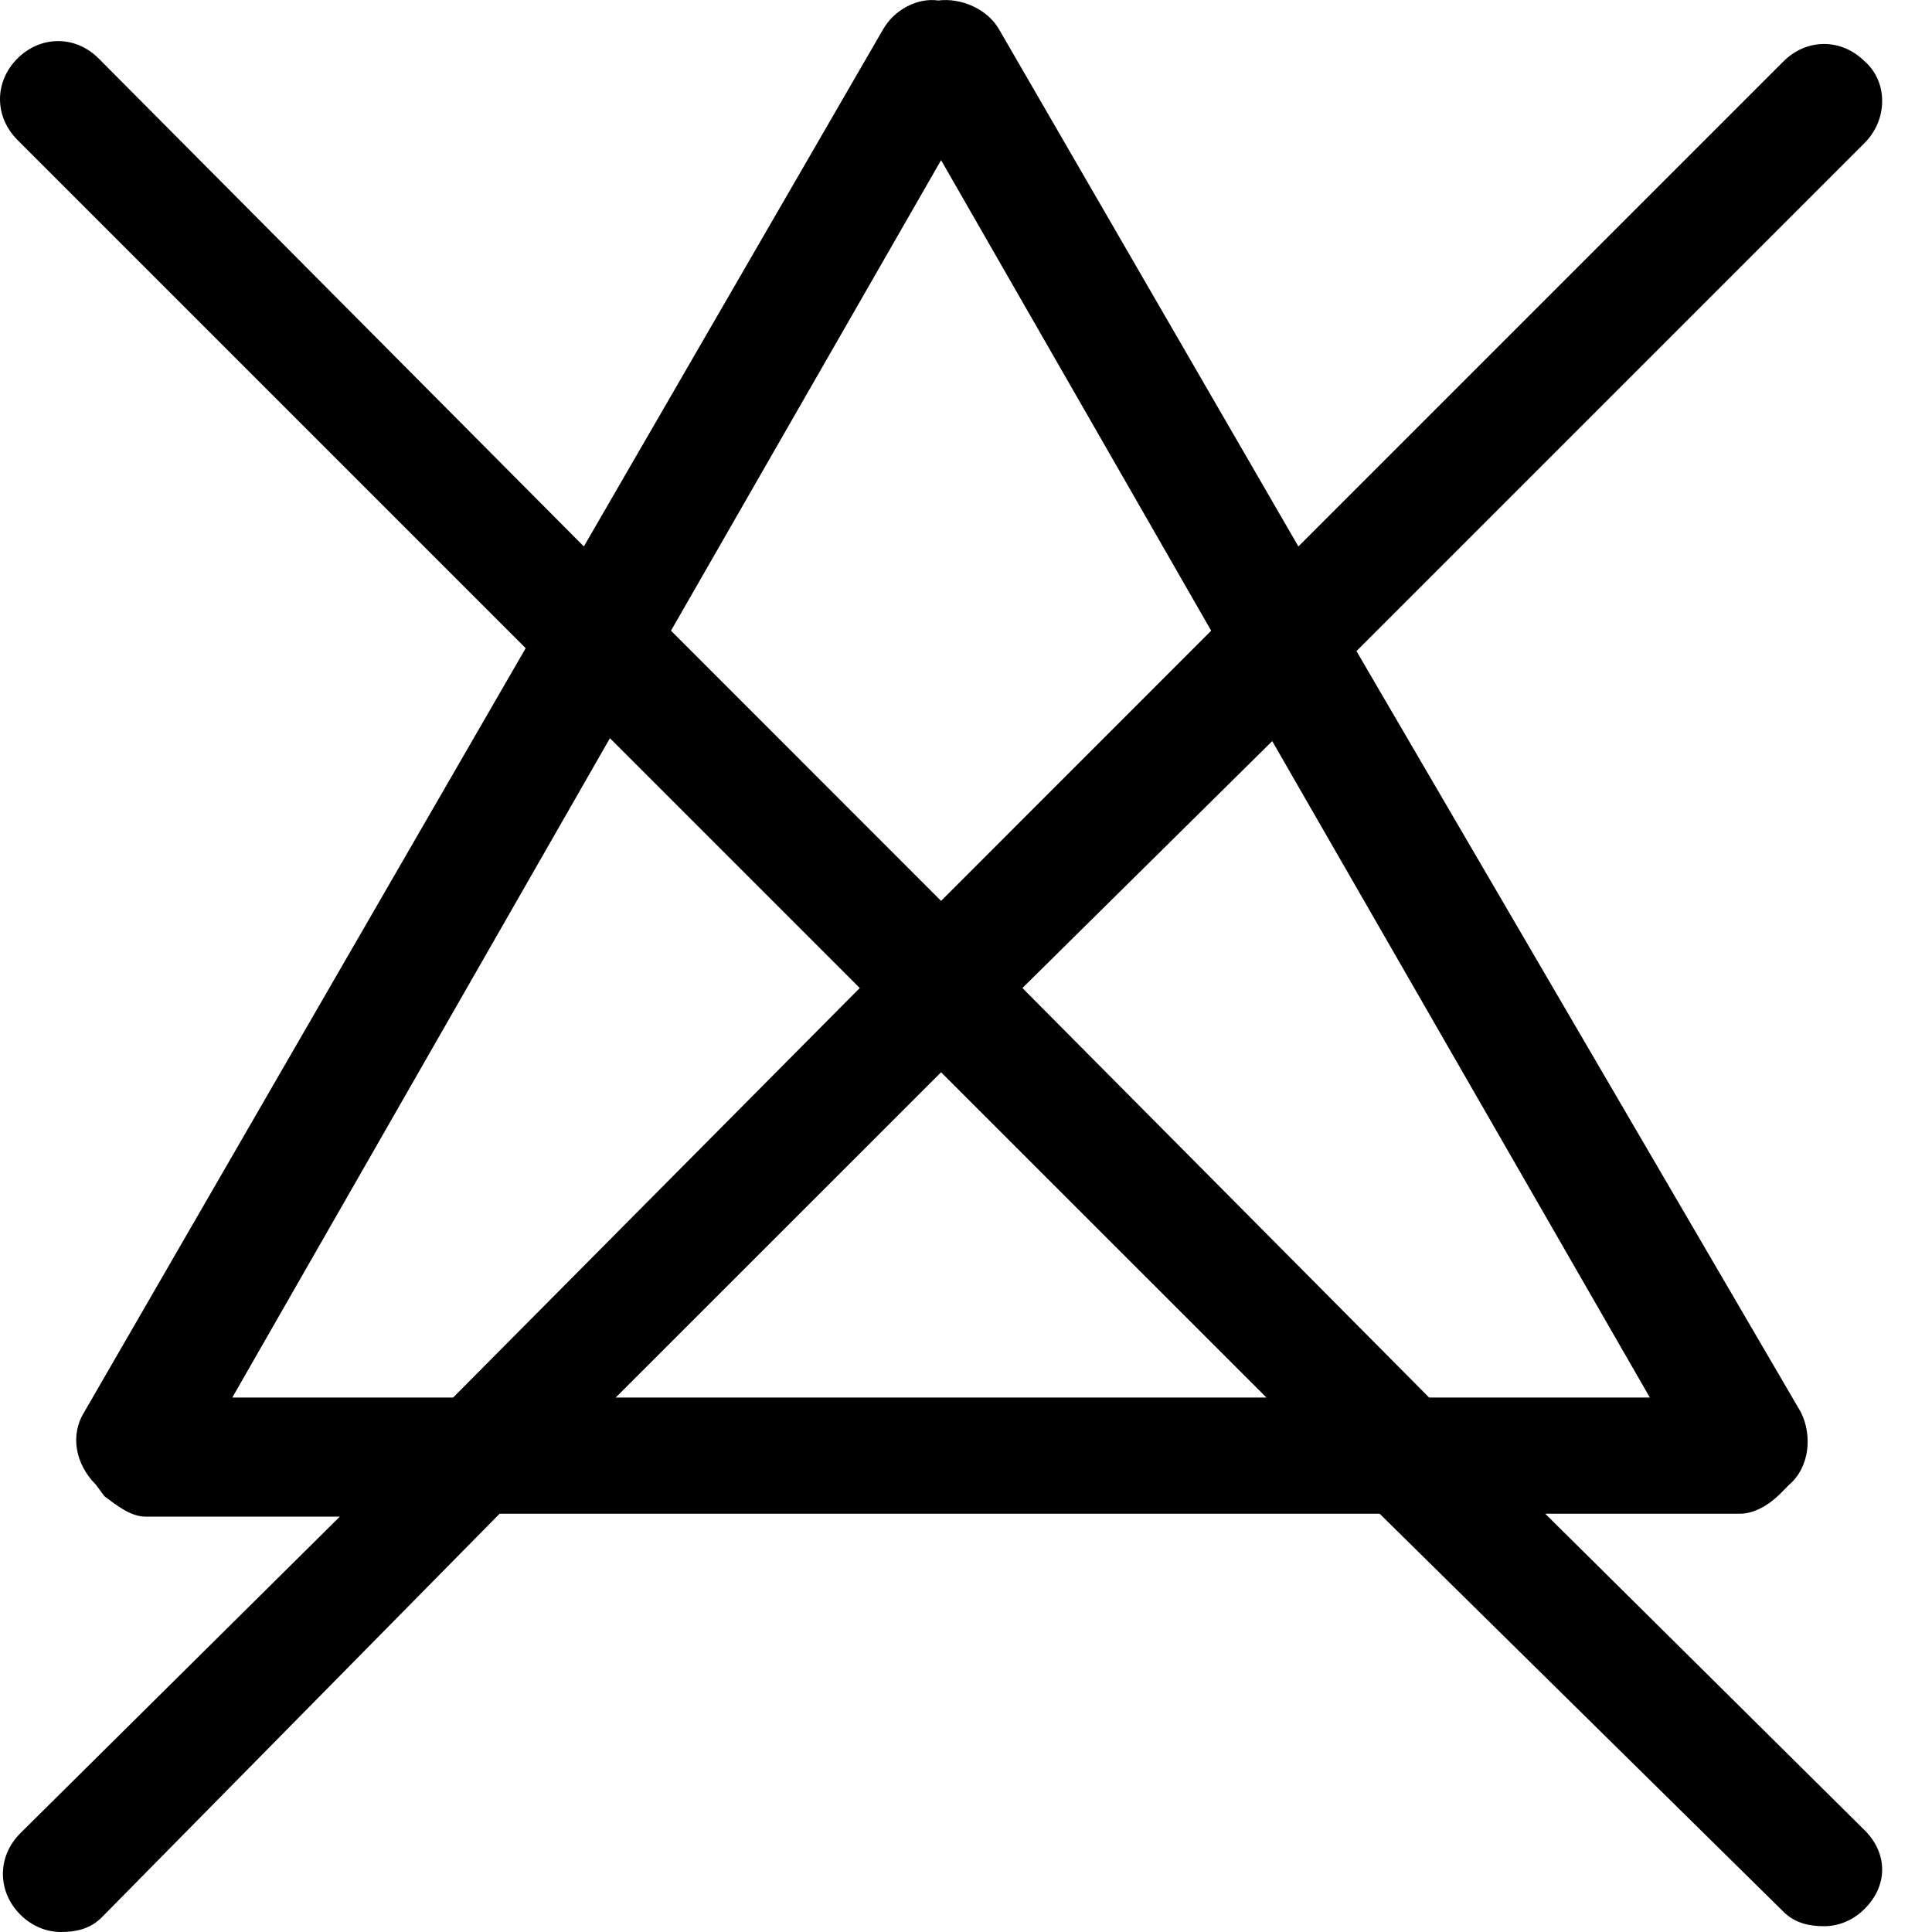 <?xml version="1.0" encoding="UTF-8"?>
<svg width="20px" height="20px" viewBox="0 0 20 20" version="1.1" xmlns="http://www.w3.org/2000/svg" xmlns:xlink="http://www.w3.org/1999/xlink">
    <!-- Generator: Sketch 51.3 (57544) - http://www.bohemiancoding.com/sketch -->
    <title>Do Not Bleach</title>
    <desc>Created with Sketch.</desc>
    <defs></defs>
    <g id="Page-1" stroke="none" stroke-width="1" fill="none" fill-rule="evenodd">
        <g id="Do-Not-Bleach">
            <rect id="Rectangle" fill-opacity="0" fill="#D8D8D8" x="0" y="0" width="20" height="20"></rect>
            <path d="M15.996,15.67 L18.011,15.67 C18.161,15.67 18.312,15.58 18.432,15.46 L18.522,15.369 C18.733,15.189 18.763,14.858 18.642,14.618 L14.042,6.74 L19.304,1.478 C19.544,1.237 19.544,0.846 19.304,0.636 C19.063,0.395 18.702,0.395 18.462,0.636 L13.441,5.657 L10.343,0.305 C10.223,0.095 9.953,-0.025 9.712,0.005 C9.502,-0.025 9.261,0.095 9.141,0.305 L6.044,5.657 L1.022,0.606 C0.782,0.365 0.421,0.365 0.18,0.606 C-0.06,0.846 -0.06,1.207 0.18,1.448 L5.442,6.71 L0.872,14.618 C0.722,14.858 0.782,15.159 0.992,15.369 L1.082,15.49 C1.203,15.58 1.353,15.7 1.503,15.7 L3.518,15.7 L0.21,18.978 C-0.03,19.218 -0.03,19.579 0.21,19.82 C0.331,19.94 0.481,20 0.631,20 C0.782,20 0.932,19.97 1.052,19.85 L5.172,15.67 L14.282,15.67 L18.462,19.79 C18.582,19.91 18.733,19.94 18.883,19.94 C19.033,19.94 19.184,19.88 19.304,19.759 C19.544,19.519 19.544,19.188 19.304,18.948 L15.996,15.67 Z M17.079,14.467 L14.794,14.467 L10.584,10.228 L13.17,7.672 L17.079,14.467 Z M9.742,1.658 L12.538,6.529 L9.742,9.326 L6.946,6.529 L9.742,1.658 Z M2.405,14.467 L6.314,7.642 L8.9,10.228 L4.691,14.467 L2.405,14.467 Z M6.374,14.467 L9.742,11.1 L13.11,14.467 L6.374,14.467 Z" id="Shape" fill="#000000" fill-rule="nonzero"></path>
        </g>
    </g>
</svg>